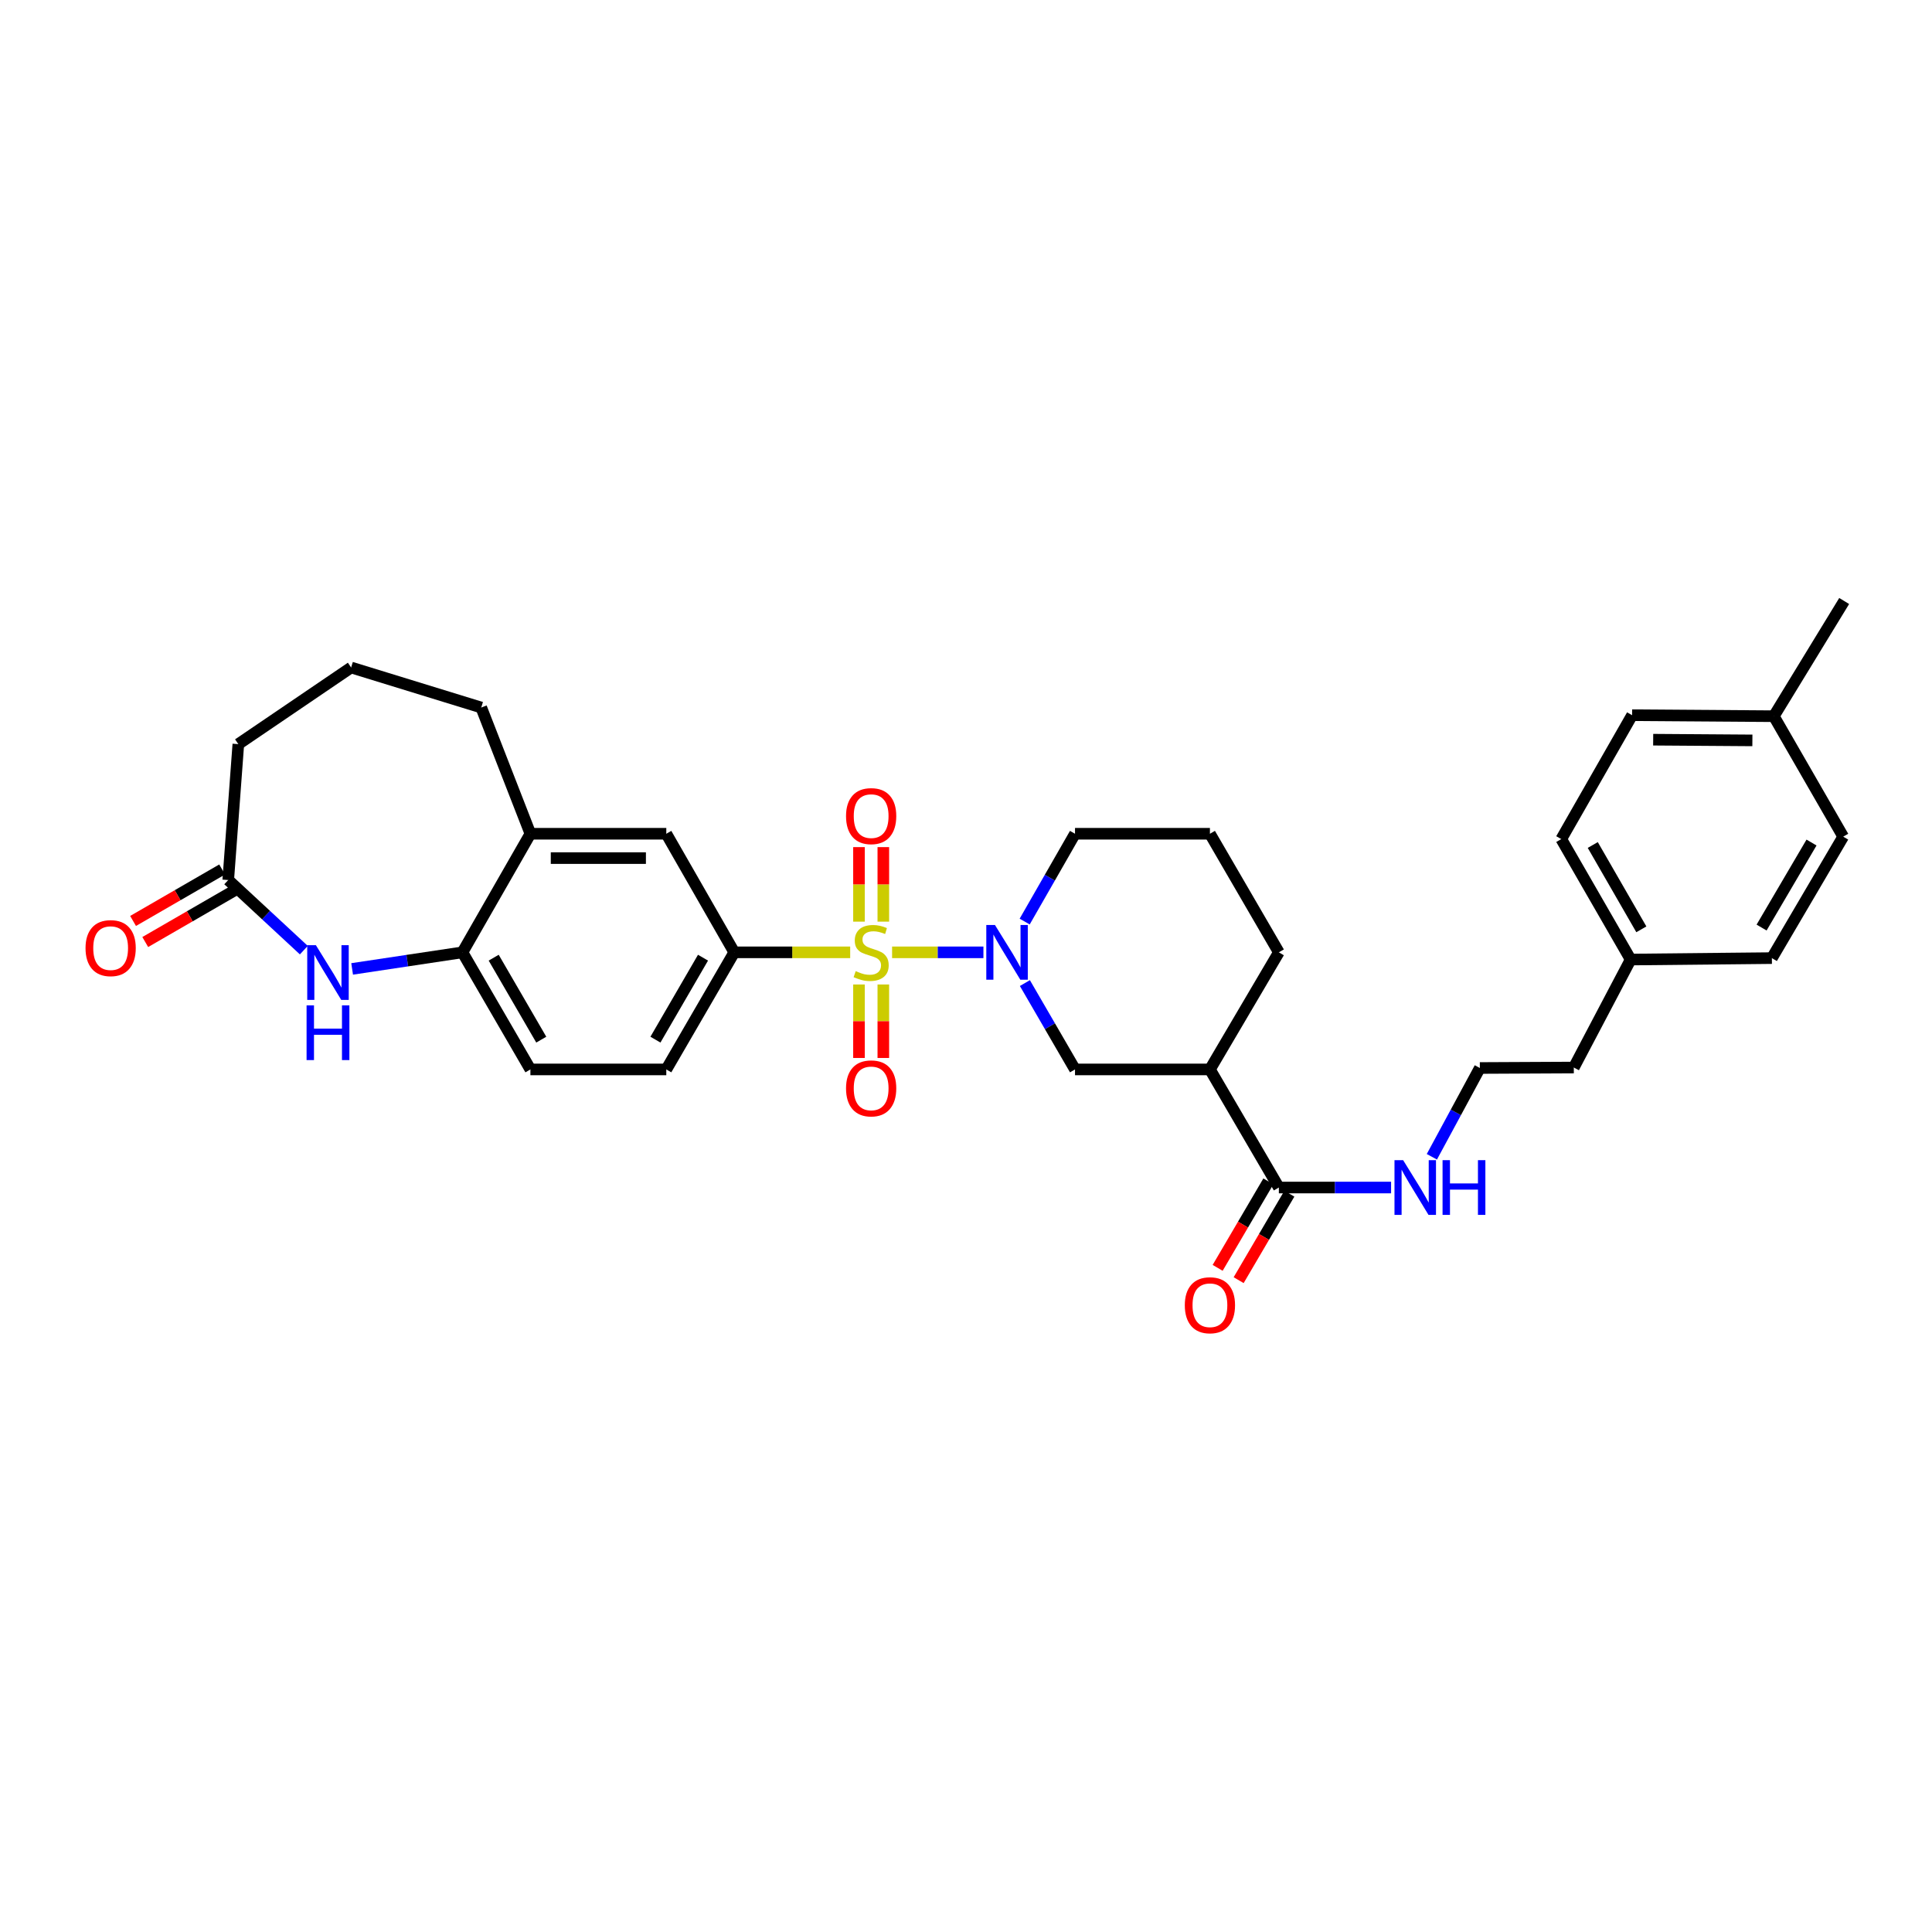 <?xml version='1.0' encoding='iso-8859-1'?>
<svg version='1.1' baseProfile='full'
              xmlns='http://www.w3.org/2000/svg'
                      xmlns:rdkit='http://www.rdkit.org/xml'
                      xmlns:xlink='http://www.w3.org/1999/xlink'
                  xml:space='preserve'
width='1000px' height='1000px' viewBox='0 0 1000 1000'>
<!-- END OF HEADER -->
<rect style='opacity:1.0;fill:#FFFFFF;stroke:none' width='1000' height='1000' x='0' y='0'> </rect>
<path class='bond-0' d='M 461.746,492.928 L 485.382,492.928' style='fill:none;fill-rule:evenodd;stroke:#CCCC00;stroke-width:6px;stroke-linecap:butt;stroke-linejoin:miter;stroke-opacity:1' />
<path class='bond-0' d='M 485.382,492.928 L 509.018,492.928' style='fill:none;fill-rule:evenodd;stroke:#0000FF;stroke-width:6px;stroke-linecap:butt;stroke-linejoin:miter;stroke-opacity:1' />
<path class='bond-1' d='M 440.056,492.928 L 410.054,492.928' style='fill:none;fill-rule:evenodd;stroke:#CCCC00;stroke-width:6px;stroke-linecap:butt;stroke-linejoin:miter;stroke-opacity:1' />
<path class='bond-1' d='M 410.054,492.928 L 380.051,492.928' style='fill:none;fill-rule:evenodd;stroke:#000000;stroke-width:6px;stroke-linecap:butt;stroke-linejoin:miter;stroke-opacity:1' />
<path class='bond-9' d='M 444.607,509.566 L 444.607,528.585' style='fill:none;fill-rule:evenodd;stroke:#CCCC00;stroke-width:6px;stroke-linecap:butt;stroke-linejoin:miter;stroke-opacity:1' />
<path class='bond-9' d='M 444.607,528.585 L 444.607,547.604' style='fill:none;fill-rule:evenodd;stroke:#FF0000;stroke-width:6px;stroke-linecap:butt;stroke-linejoin:miter;stroke-opacity:1' />
<path class='bond-9' d='M 457.208,509.566 L 457.208,528.585' style='fill:none;fill-rule:evenodd;stroke:#CCCC00;stroke-width:6px;stroke-linecap:butt;stroke-linejoin:miter;stroke-opacity:1' />
<path class='bond-9' d='M 457.208,528.585 L 457.208,547.604' style='fill:none;fill-rule:evenodd;stroke:#FF0000;stroke-width:6px;stroke-linecap:butt;stroke-linejoin:miter;stroke-opacity:1' />
<path class='bond-10' d='M 457.208,477.043 L 457.208,457.754' style='fill:none;fill-rule:evenodd;stroke:#CCCC00;stroke-width:6px;stroke-linecap:butt;stroke-linejoin:miter;stroke-opacity:1' />
<path class='bond-10' d='M 457.208,457.754 L 457.208,438.465' style='fill:none;fill-rule:evenodd;stroke:#FF0000;stroke-width:6px;stroke-linecap:butt;stroke-linejoin:miter;stroke-opacity:1' />
<path class='bond-10' d='M 444.607,477.043 L 444.607,457.754' style='fill:none;fill-rule:evenodd;stroke:#CCCC00;stroke-width:6px;stroke-linecap:butt;stroke-linejoin:miter;stroke-opacity:1' />
<path class='bond-10' d='M 444.607,457.754 L 444.607,438.465' style='fill:none;fill-rule:evenodd;stroke:#FF0000;stroke-width:6px;stroke-linecap:butt;stroke-linejoin:miter;stroke-opacity:1' />
<path class='bond-4' d='M 530.481,508.84 L 543.451,531.188' style='fill:none;fill-rule:evenodd;stroke:#0000FF;stroke-width:6px;stroke-linecap:butt;stroke-linejoin:miter;stroke-opacity:1' />
<path class='bond-4' d='M 543.451,531.188 L 556.422,553.536' style='fill:none;fill-rule:evenodd;stroke:#000000;stroke-width:6px;stroke-linecap:butt;stroke-linejoin:miter;stroke-opacity:1' />
<path class='bond-17' d='M 530.374,476.999 L 543.398,454.275' style='fill:none;fill-rule:evenodd;stroke:#0000FF;stroke-width:6px;stroke-linecap:butt;stroke-linejoin:miter;stroke-opacity:1' />
<path class='bond-17' d='M 543.398,454.275 L 556.422,431.55' style='fill:none;fill-rule:evenodd;stroke:#000000;stroke-width:6px;stroke-linecap:butt;stroke-linejoin:miter;stroke-opacity:1' />
<path class='bond-8' d='M 380.051,492.928 L 344.875,431.55' style='fill:none;fill-rule:evenodd;stroke:#000000;stroke-width:6px;stroke-linecap:butt;stroke-linejoin:miter;stroke-opacity:1' />
<path class='bond-12' d='M 380.051,492.928 L 344.875,553.536' style='fill:none;fill-rule:evenodd;stroke:#000000;stroke-width:6px;stroke-linecap:butt;stroke-linejoin:miter;stroke-opacity:1' />
<path class='bond-12' d='M 363.877,495.694 L 339.253,538.12' style='fill:none;fill-rule:evenodd;stroke:#000000;stroke-width:6px;stroke-linecap:butt;stroke-linejoin:miter;stroke-opacity:1' />
<path class='bond-2' d='M 182.264,501.508 L 210.812,497.218' style='fill:none;fill-rule:evenodd;stroke:#0000FF;stroke-width:6px;stroke-linecap:butt;stroke-linejoin:miter;stroke-opacity:1' />
<path class='bond-2' d='M 210.812,497.218 L 239.361,492.928' style='fill:none;fill-rule:evenodd;stroke:#000000;stroke-width:6px;stroke-linecap:butt;stroke-linejoin:miter;stroke-opacity:1' />
<path class='bond-7' d='M 157.264,491.792 L 137.697,473.645' style='fill:none;fill-rule:evenodd;stroke:#0000FF;stroke-width:6px;stroke-linecap:butt;stroke-linejoin:miter;stroke-opacity:1' />
<path class='bond-7' d='M 137.697,473.645 L 118.131,455.498' style='fill:none;fill-rule:evenodd;stroke:#000000;stroke-width:6px;stroke-linecap:butt;stroke-linejoin:miter;stroke-opacity:1' />
<path class='bond-3' d='M 626.256,553.536 L 556.422,553.536' style='fill:none;fill-rule:evenodd;stroke:#000000;stroke-width:6px;stroke-linecap:butt;stroke-linejoin:miter;stroke-opacity:1' />
<path class='bond-5' d='M 626.256,553.536 L 661.936,614.662' style='fill:none;fill-rule:evenodd;stroke:#000000;stroke-width:6px;stroke-linecap:butt;stroke-linejoin:miter;stroke-opacity:1' />
<path class='bond-33' d='M 626.256,553.536 L 661.936,492.928' style='fill:none;fill-rule:evenodd;stroke:#000000;stroke-width:6px;stroke-linecap:butt;stroke-linejoin:miter;stroke-opacity:1' />
<path class='bond-13' d='M 656.501,611.475 L 643.377,633.856' style='fill:none;fill-rule:evenodd;stroke:#000000;stroke-width:6px;stroke-linecap:butt;stroke-linejoin:miter;stroke-opacity:1' />
<path class='bond-13' d='M 643.377,633.856 L 630.253,656.238' style='fill:none;fill-rule:evenodd;stroke:#FF0000;stroke-width:6px;stroke-linecap:butt;stroke-linejoin:miter;stroke-opacity:1' />
<path class='bond-13' d='M 667.371,617.849 L 654.246,640.23' style='fill:none;fill-rule:evenodd;stroke:#000000;stroke-width:6px;stroke-linecap:butt;stroke-linejoin:miter;stroke-opacity:1' />
<path class='bond-13' d='M 654.246,640.23 L 641.122,662.611' style='fill:none;fill-rule:evenodd;stroke:#FF0000;stroke-width:6px;stroke-linecap:butt;stroke-linejoin:miter;stroke-opacity:1' />
<path class='bond-16' d='M 661.936,614.662 L 690.979,614.662' style='fill:none;fill-rule:evenodd;stroke:#000000;stroke-width:6px;stroke-linecap:butt;stroke-linejoin:miter;stroke-opacity:1' />
<path class='bond-16' d='M 690.979,614.662 L 720.022,614.662' style='fill:none;fill-rule:evenodd;stroke:#0000FF;stroke-width:6px;stroke-linecap:butt;stroke-linejoin:miter;stroke-opacity:1' />
<path class='bond-6' d='M 239.361,492.928 L 274.537,553.536' style='fill:none;fill-rule:evenodd;stroke:#000000;stroke-width:6px;stroke-linecap:butt;stroke-linejoin:miter;stroke-opacity:1' />
<path class='bond-6' d='M 255.535,495.694 L 280.158,538.12' style='fill:none;fill-rule:evenodd;stroke:#000000;stroke-width:6px;stroke-linecap:butt;stroke-linejoin:miter;stroke-opacity:1' />
<path class='bond-32' d='M 239.361,492.928 L 274.537,431.55' style='fill:none;fill-rule:evenodd;stroke:#000000;stroke-width:6px;stroke-linecap:butt;stroke-linejoin:miter;stroke-opacity:1' />
<path class='bond-15' d='M 114.978,450.043 L 91.927,463.364' style='fill:none;fill-rule:evenodd;stroke:#000000;stroke-width:6px;stroke-linecap:butt;stroke-linejoin:miter;stroke-opacity:1' />
<path class='bond-15' d='M 91.927,463.364 L 68.876,476.684' style='fill:none;fill-rule:evenodd;stroke:#FF0000;stroke-width:6px;stroke-linecap:butt;stroke-linejoin:miter;stroke-opacity:1' />
<path class='bond-15' d='M 121.283,460.953 L 98.232,474.273' style='fill:none;fill-rule:evenodd;stroke:#000000;stroke-width:6px;stroke-linecap:butt;stroke-linejoin:miter;stroke-opacity:1' />
<path class='bond-15' d='M 98.232,474.273 L 75.18,487.594' style='fill:none;fill-rule:evenodd;stroke:#FF0000;stroke-width:6px;stroke-linecap:butt;stroke-linejoin:miter;stroke-opacity:1' />
<path class='bond-34' d='M 118.131,455.498 L 123.36,385.16' style='fill:none;fill-rule:evenodd;stroke:#000000;stroke-width:6px;stroke-linecap:butt;stroke-linejoin:miter;stroke-opacity:1' />
<path class='bond-11' d='M 344.875,431.55 L 274.537,431.55' style='fill:none;fill-rule:evenodd;stroke:#000000;stroke-width:6px;stroke-linecap:butt;stroke-linejoin:miter;stroke-opacity:1' />
<path class='bond-11' d='M 334.324,444.15 L 285.087,444.15' style='fill:none;fill-rule:evenodd;stroke:#000000;stroke-width:6px;stroke-linecap:butt;stroke-linejoin:miter;stroke-opacity:1' />
<path class='bond-27' d='M 274.537,431.55 L 249.091,366.217' style='fill:none;fill-rule:evenodd;stroke:#000000;stroke-width:6px;stroke-linecap:butt;stroke-linejoin:miter;stroke-opacity:1' />
<path class='bond-14' d='M 344.875,553.536 L 274.537,553.536' style='fill:none;fill-rule:evenodd;stroke:#000000;stroke-width:6px;stroke-linecap:butt;stroke-linejoin:miter;stroke-opacity:1' />
<path class='bond-25' d='M 741.13,598.744 L 753.548,575.769' style='fill:none;fill-rule:evenodd;stroke:#0000FF;stroke-width:6px;stroke-linecap:butt;stroke-linejoin:miter;stroke-opacity:1' />
<path class='bond-25' d='M 753.548,575.769 L 765.966,552.794' style='fill:none;fill-rule:evenodd;stroke:#000000;stroke-width:6px;stroke-linecap:butt;stroke-linejoin:miter;stroke-opacity:1' />
<path class='bond-28' d='M 556.422,431.55 L 626.256,431.55' style='fill:none;fill-rule:evenodd;stroke:#000000;stroke-width:6px;stroke-linecap:butt;stroke-linejoin:miter;stroke-opacity:1' />
<path class='bond-18' d='M 844.026,496.659 L 814.597,552.556' style='fill:none;fill-rule:evenodd;stroke:#000000;stroke-width:6px;stroke-linecap:butt;stroke-linejoin:miter;stroke-opacity:1' />
<path class='bond-23' d='M 844.026,496.659 L 917.122,495.917' style='fill:none;fill-rule:evenodd;stroke:#000000;stroke-width:6px;stroke-linecap:butt;stroke-linejoin:miter;stroke-opacity:1' />
<path class='bond-24' d='M 844.026,496.659 L 808.108,434.308' style='fill:none;fill-rule:evenodd;stroke:#000000;stroke-width:6px;stroke-linecap:butt;stroke-linejoin:miter;stroke-opacity:1' />
<path class='bond-24' d='M 849.557,481.017 L 824.414,437.371' style='fill:none;fill-rule:evenodd;stroke:#000000;stroke-width:6px;stroke-linecap:butt;stroke-linejoin:miter;stroke-opacity:1' />
<path class='bond-19' d='M 918.123,370.704 L 844.768,370.186' style='fill:none;fill-rule:evenodd;stroke:#000000;stroke-width:6px;stroke-linecap:butt;stroke-linejoin:miter;stroke-opacity:1' />
<path class='bond-19' d='M 907.031,383.226 L 855.682,382.864' style='fill:none;fill-rule:evenodd;stroke:#000000;stroke-width:6px;stroke-linecap:butt;stroke-linejoin:miter;stroke-opacity:1' />
<path class='bond-31' d='M 918.123,370.704 L 954.545,311.076' style='fill:none;fill-rule:evenodd;stroke:#000000;stroke-width:6px;stroke-linecap:butt;stroke-linejoin:miter;stroke-opacity:1' />
<path class='bond-35' d='M 918.123,370.704 L 954.041,433.048' style='fill:none;fill-rule:evenodd;stroke:#000000;stroke-width:6px;stroke-linecap:butt;stroke-linejoin:miter;stroke-opacity:1' />
<path class='bond-20' d='M 661.936,492.928 L 626.256,431.55' style='fill:none;fill-rule:evenodd;stroke:#000000;stroke-width:6px;stroke-linecap:butt;stroke-linejoin:miter;stroke-opacity:1' />
<path class='bond-21' d='M 954.041,433.048 L 917.122,495.917' style='fill:none;fill-rule:evenodd;stroke:#000000;stroke-width:6px;stroke-linecap:butt;stroke-linejoin:miter;stroke-opacity:1' />
<path class='bond-21' d='M 937.638,436.098 L 911.795,480.106' style='fill:none;fill-rule:evenodd;stroke:#000000;stroke-width:6px;stroke-linecap:butt;stroke-linejoin:miter;stroke-opacity:1' />
<path class='bond-22' d='M 844.768,370.186 L 808.108,434.308' style='fill:none;fill-rule:evenodd;stroke:#000000;stroke-width:6px;stroke-linecap:butt;stroke-linejoin:miter;stroke-opacity:1' />
<path class='bond-30' d='M 765.966,552.794 L 814.597,552.556' style='fill:none;fill-rule:evenodd;stroke:#000000;stroke-width:6px;stroke-linecap:butt;stroke-linejoin:miter;stroke-opacity:1' />
<path class='bond-26' d='M 123.36,385.16 L 181.742,345.496' style='fill:none;fill-rule:evenodd;stroke:#000000;stroke-width:6px;stroke-linecap:butt;stroke-linejoin:miter;stroke-opacity:1' />
<path class='bond-29' d='M 249.091,366.217 L 181.742,345.496' style='fill:none;fill-rule:evenodd;stroke:#000000;stroke-width:6px;stroke-linecap:butt;stroke-linejoin:miter;stroke-opacity:1' />
<path  class='atom-0' d='M 442.907 502.648
Q 443.227 502.768, 444.547 503.328
Q 445.867 503.888, 447.307 504.248
Q 448.787 504.568, 450.227 504.568
Q 452.907 504.568, 454.467 503.288
Q 456.027 501.968, 456.027 499.688
Q 456.027 498.128, 455.227 497.168
Q 454.467 496.208, 453.267 495.688
Q 452.067 495.168, 450.067 494.568
Q 447.547 493.808, 446.027 493.088
Q 444.547 492.368, 443.467 490.848
Q 442.427 489.328, 442.427 486.768
Q 442.427 483.208, 444.827 481.008
Q 447.267 478.808, 452.067 478.808
Q 455.347 478.808, 459.067 480.368
L 458.147 483.448
Q 454.747 482.048, 452.187 482.048
Q 449.427 482.048, 447.907 483.208
Q 446.387 484.328, 446.427 486.288
Q 446.427 487.808, 447.187 488.728
Q 447.987 489.648, 449.107 490.168
Q 450.267 490.688, 452.187 491.288
Q 454.747 492.088, 456.267 492.888
Q 457.787 493.688, 458.867 495.328
Q 459.987 496.928, 459.987 499.688
Q 459.987 503.608, 457.347 505.728
Q 454.747 507.808, 450.387 507.808
Q 447.867 507.808, 445.947 507.248
Q 444.067 506.728, 441.827 505.808
L 442.907 502.648
' fill='#CCCC00'/>
<path  class='atom-1' d='M 514.986 478.768
L 524.266 493.768
Q 525.186 495.248, 526.666 497.928
Q 528.146 500.608, 528.226 500.768
L 528.226 478.768
L 531.986 478.768
L 531.986 507.088
L 528.106 507.088
L 518.146 490.688
Q 516.986 488.768, 515.746 486.568
Q 514.546 484.368, 514.186 483.688
L 514.186 507.088
L 510.506 507.088
L 510.506 478.768
L 514.986 478.768
' fill='#0000FF'/>
<path  class='atom-3' d='M 163.504 489.226
L 172.784 504.226
Q 173.704 505.706, 175.184 508.386
Q 176.664 511.066, 176.744 511.226
L 176.744 489.226
L 180.504 489.226
L 180.504 517.546
L 176.624 517.546
L 166.664 501.146
Q 165.504 499.226, 164.264 497.026
Q 163.064 494.826, 162.704 494.146
L 162.704 517.546
L 159.024 517.546
L 159.024 489.226
L 163.504 489.226
' fill='#0000FF'/>
<path  class='atom-3' d='M 158.684 520.378
L 162.524 520.378
L 162.524 532.418
L 177.004 532.418
L 177.004 520.378
L 180.844 520.378
L 180.844 548.698
L 177.004 548.698
L 177.004 535.618
L 162.524 535.618
L 162.524 548.698
L 158.684 548.698
L 158.684 520.378
' fill='#0000FF'/>
<path  class='atom-10' d='M 437.907 563.346
Q 437.907 556.546, 441.267 552.746
Q 444.627 548.946, 450.907 548.946
Q 457.187 548.946, 460.547 552.746
Q 463.907 556.546, 463.907 563.346
Q 463.907 570.226, 460.507 574.146
Q 457.107 578.026, 450.907 578.026
Q 444.667 578.026, 441.267 574.146
Q 437.907 570.266, 437.907 563.346
M 450.907 574.826
Q 455.227 574.826, 457.547 571.946
Q 459.907 569.026, 459.907 563.346
Q 459.907 557.786, 457.547 554.986
Q 455.227 552.146, 450.907 552.146
Q 446.587 552.146, 444.227 554.946
Q 441.907 557.746, 441.907 563.346
Q 441.907 569.066, 444.227 571.946
Q 446.587 574.826, 450.907 574.826
' fill='#FF0000'/>
<path  class='atom-11' d='M 437.907 422.418
Q 437.907 415.618, 441.267 411.818
Q 444.627 408.018, 450.907 408.018
Q 457.187 408.018, 460.547 411.818
Q 463.907 415.618, 463.907 422.418
Q 463.907 429.298, 460.507 433.218
Q 457.107 437.098, 450.907 437.098
Q 444.667 437.098, 441.267 433.218
Q 437.907 429.338, 437.907 422.418
M 450.907 433.898
Q 455.227 433.898, 457.547 431.018
Q 459.907 428.098, 459.907 422.418
Q 459.907 416.858, 457.547 414.058
Q 455.227 411.218, 450.907 411.218
Q 446.587 411.218, 444.227 414.018
Q 441.907 416.818, 441.907 422.418
Q 441.907 428.138, 444.227 431.018
Q 446.587 433.898, 450.907 433.898
' fill='#FF0000'/>
<path  class='atom-14' d='M 613.256 675.588
Q 613.256 668.788, 616.616 664.988
Q 619.976 661.188, 626.256 661.188
Q 632.536 661.188, 635.896 664.988
Q 639.256 668.788, 639.256 675.588
Q 639.256 682.468, 635.856 686.388
Q 632.456 690.268, 626.256 690.268
Q 620.016 690.268, 616.616 686.388
Q 613.256 682.508, 613.256 675.588
M 626.256 687.068
Q 630.576 687.068, 632.896 684.188
Q 635.256 681.268, 635.256 675.588
Q 635.256 670.028, 632.896 667.228
Q 630.576 664.388, 626.256 664.388
Q 621.936 664.388, 619.576 667.188
Q 617.256 669.988, 617.256 675.588
Q 617.256 681.308, 619.576 684.188
Q 621.936 687.068, 626.256 687.068
' fill='#FF0000'/>
<path  class='atom-16' d='M 44.271 490.747
Q 44.271 483.947, 47.631 480.147
Q 50.991 476.347, 57.271 476.347
Q 63.551 476.347, 66.911 480.147
Q 70.271 483.947, 70.271 490.747
Q 70.271 497.627, 66.871 501.547
Q 63.471 505.427, 57.271 505.427
Q 51.031 505.427, 47.631 501.547
Q 44.271 497.667, 44.271 490.747
M 57.271 502.227
Q 61.591 502.227, 63.911 499.347
Q 66.271 496.427, 66.271 490.747
Q 66.271 485.187, 63.911 482.387
Q 61.591 479.547, 57.271 479.547
Q 52.951 479.547, 50.591 482.347
Q 48.271 485.147, 48.271 490.747
Q 48.271 496.467, 50.591 499.347
Q 52.951 502.227, 57.271 502.227
' fill='#FF0000'/>
<path  class='atom-17' d='M 726.266 600.502
L 735.546 615.502
Q 736.466 616.982, 737.946 619.662
Q 739.426 622.342, 739.506 622.502
L 739.506 600.502
L 743.266 600.502
L 743.266 628.822
L 739.386 628.822
L 729.426 612.422
Q 728.266 610.502, 727.026 608.302
Q 725.826 606.102, 725.466 605.422
L 725.466 628.822
L 721.786 628.822
L 721.786 600.502
L 726.266 600.502
' fill='#0000FF'/>
<path  class='atom-17' d='M 746.666 600.502
L 750.506 600.502
L 750.506 612.542
L 764.986 612.542
L 764.986 600.502
L 768.826 600.502
L 768.826 628.822
L 764.986 628.822
L 764.986 615.742
L 750.506 615.742
L 750.506 628.822
L 746.666 628.822
L 746.666 600.502
' fill='#0000FF'/>
</svg>
